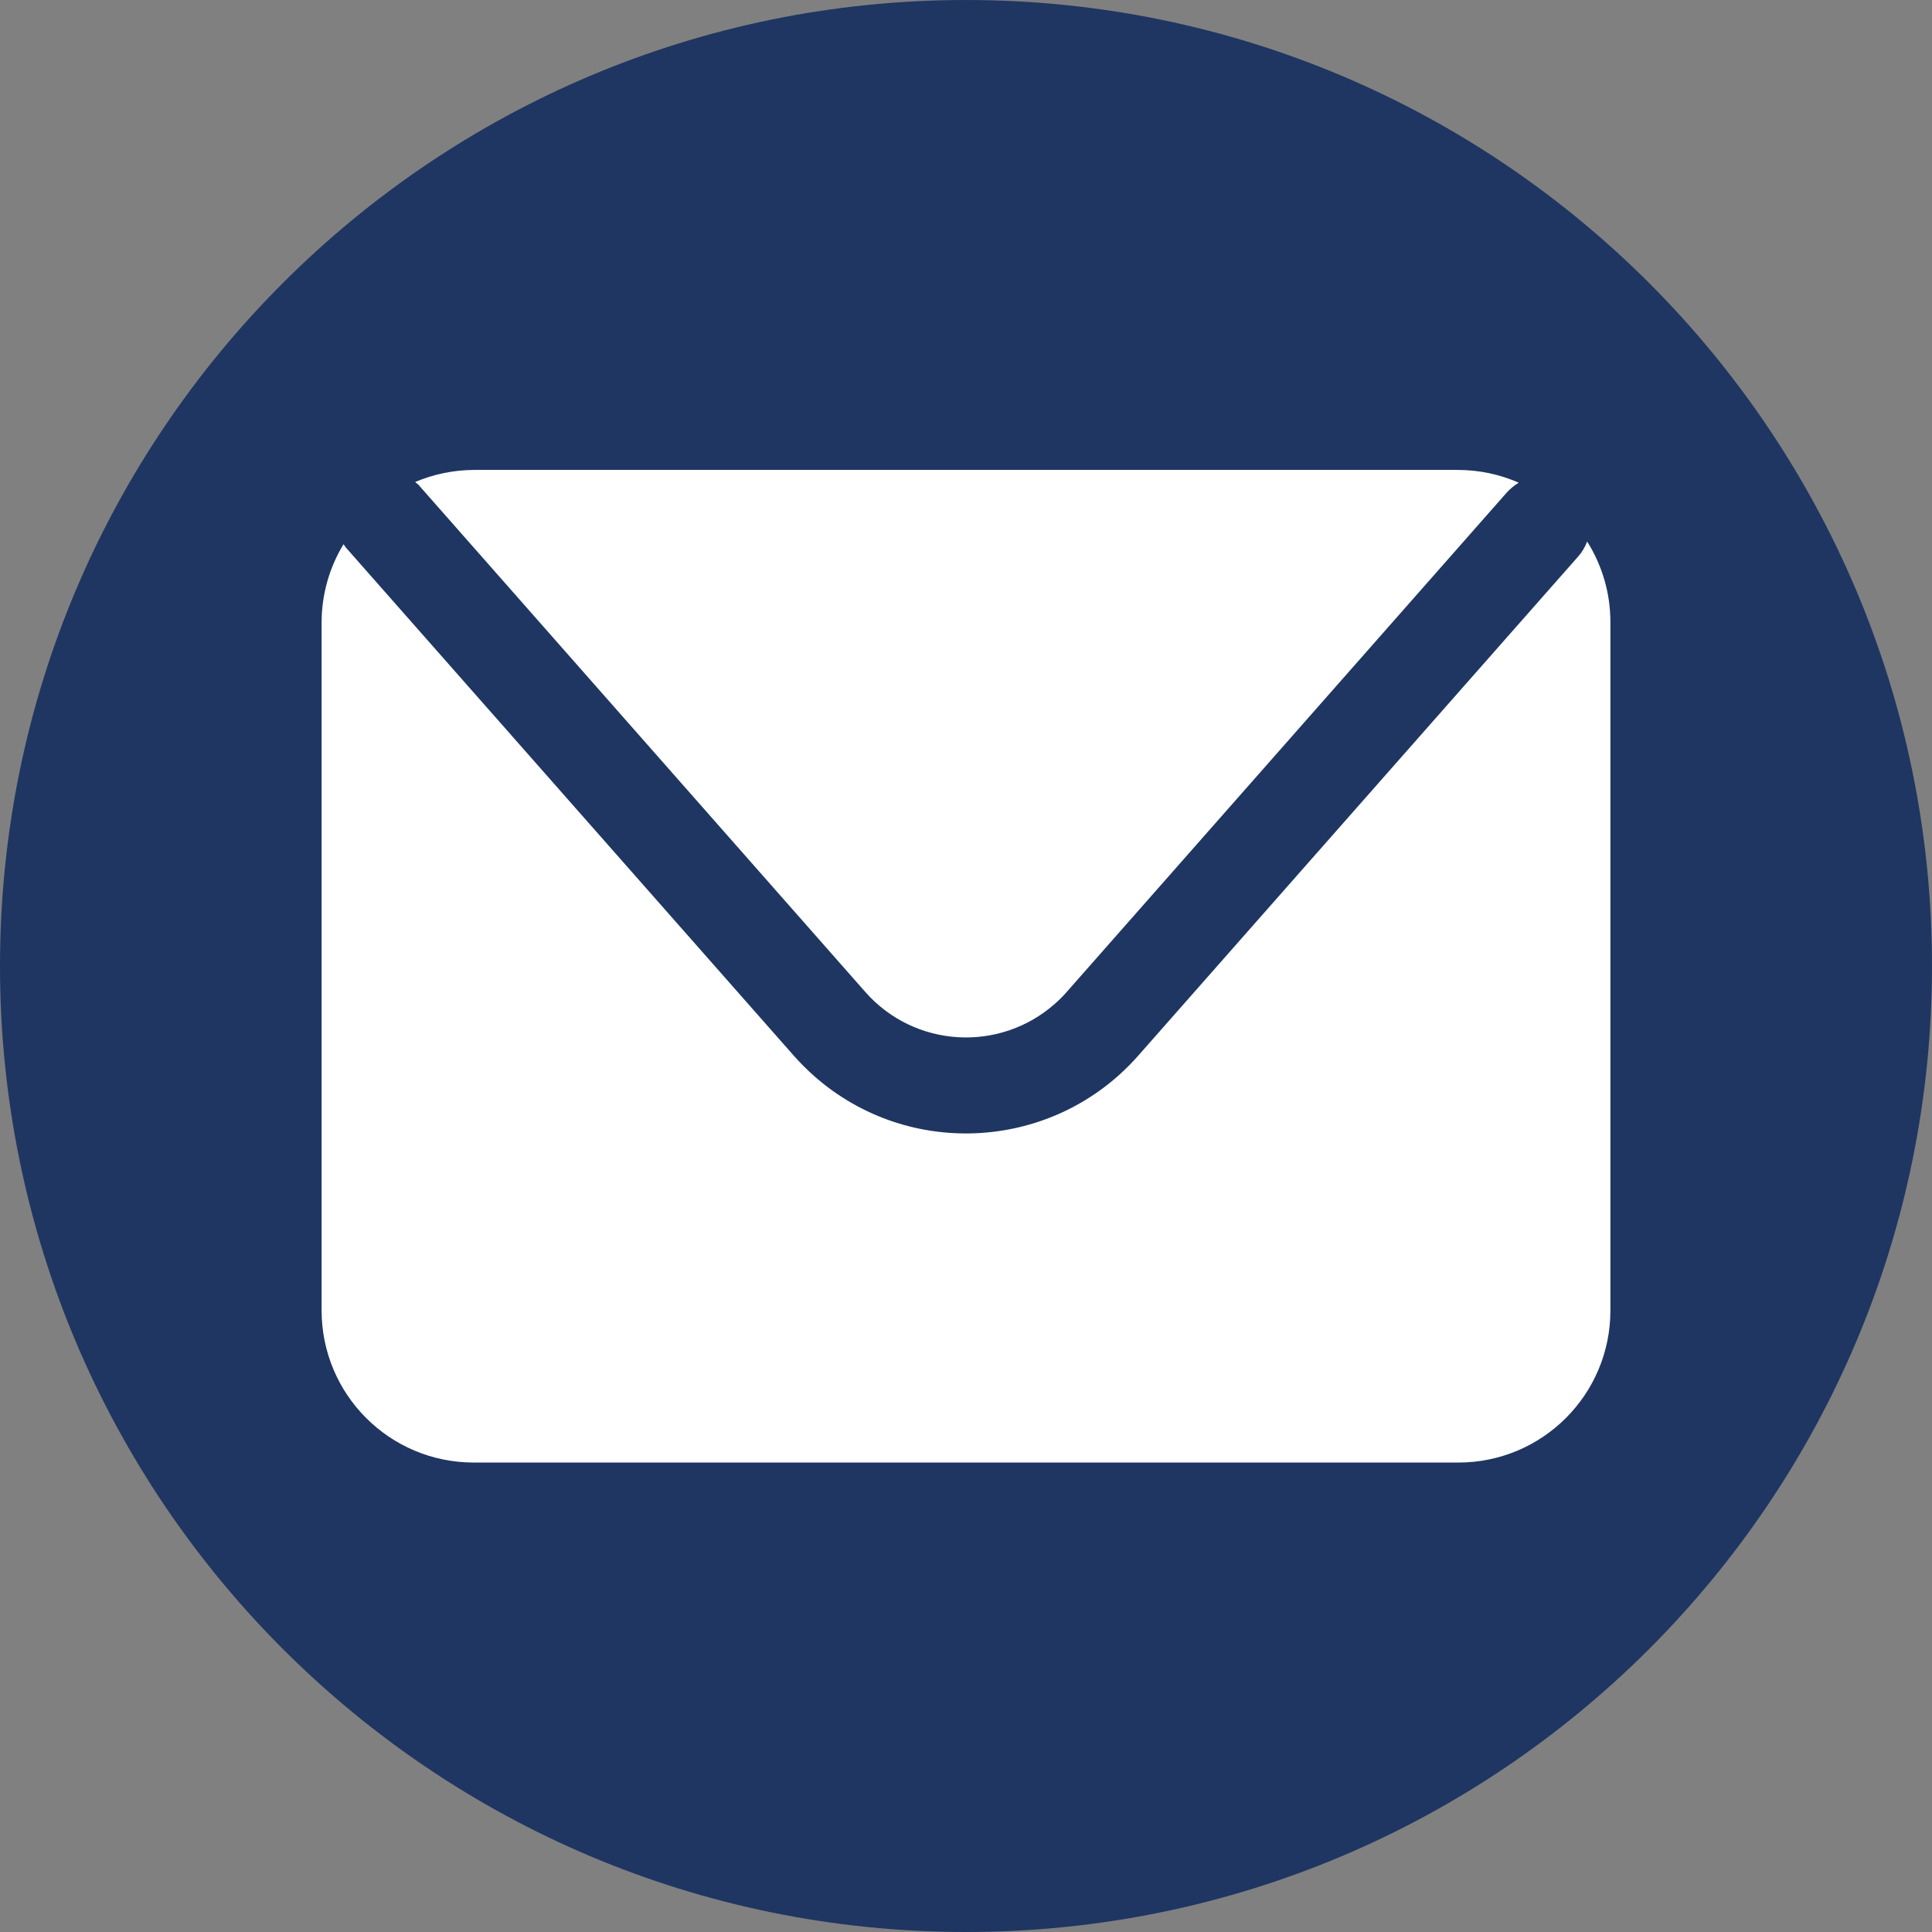 <?xml version="1.0" encoding="UTF-8"?>
<svg id="Ebene_1" xmlns="http://www.w3.org/2000/svg" width="160.46" height="160.46" viewBox="0 0 160.46 160.46"><rect x="0" y="0" width="160.46" height="160.46" fill="#808080" stroke="none"/><defs><style>.cls-1{fill:#1f3662;}.cls-1,.cls-2{stroke-width:0px;}.cls-2{fill:#fff;}</style></defs><path class="cls-1" d="M160.46,80.23c0,44.31-35.92,80.23-80.23,80.23-44.31,0-80.23-35.92-80.23-80.23S35.92,0,80.23,0c44.31,0,80.23,35.92,80.23,80.23h0Z"/><path class="cls-2" d="M34.68,40.18l37.19,42.21c4.07,4.62,11.12,5.06,15.74.98.35-.31.68-.63.98-.98l36.55-41.48c.29-.32.63-.6,1-.82-1.6-.7-3.32-1.06-5.06-1.06H39.34c-1.67.01-3.32.35-4.86,1,.07.07.14.11.2.18v-.03Z"/><path class="cls-2" d="M131.81,45c-.17.44-.41.85-.72,1.2l-36.55,41.47c-6.95,7.9-19,8.67-26.9,1.72-.61-.54-1.18-1.11-1.72-1.72L28.72,45.47l-.19-.27c-1.19,1.96-1.82,4.21-1.82,6.51v57.12c0,6.98,5.64,12.63,12.62,12.64h81.79c6.98,0,12.63-5.65,12.63-12.63h0v-57.17c0-2.38-.67-4.7-1.94-6.71v.04Z"/></svg>